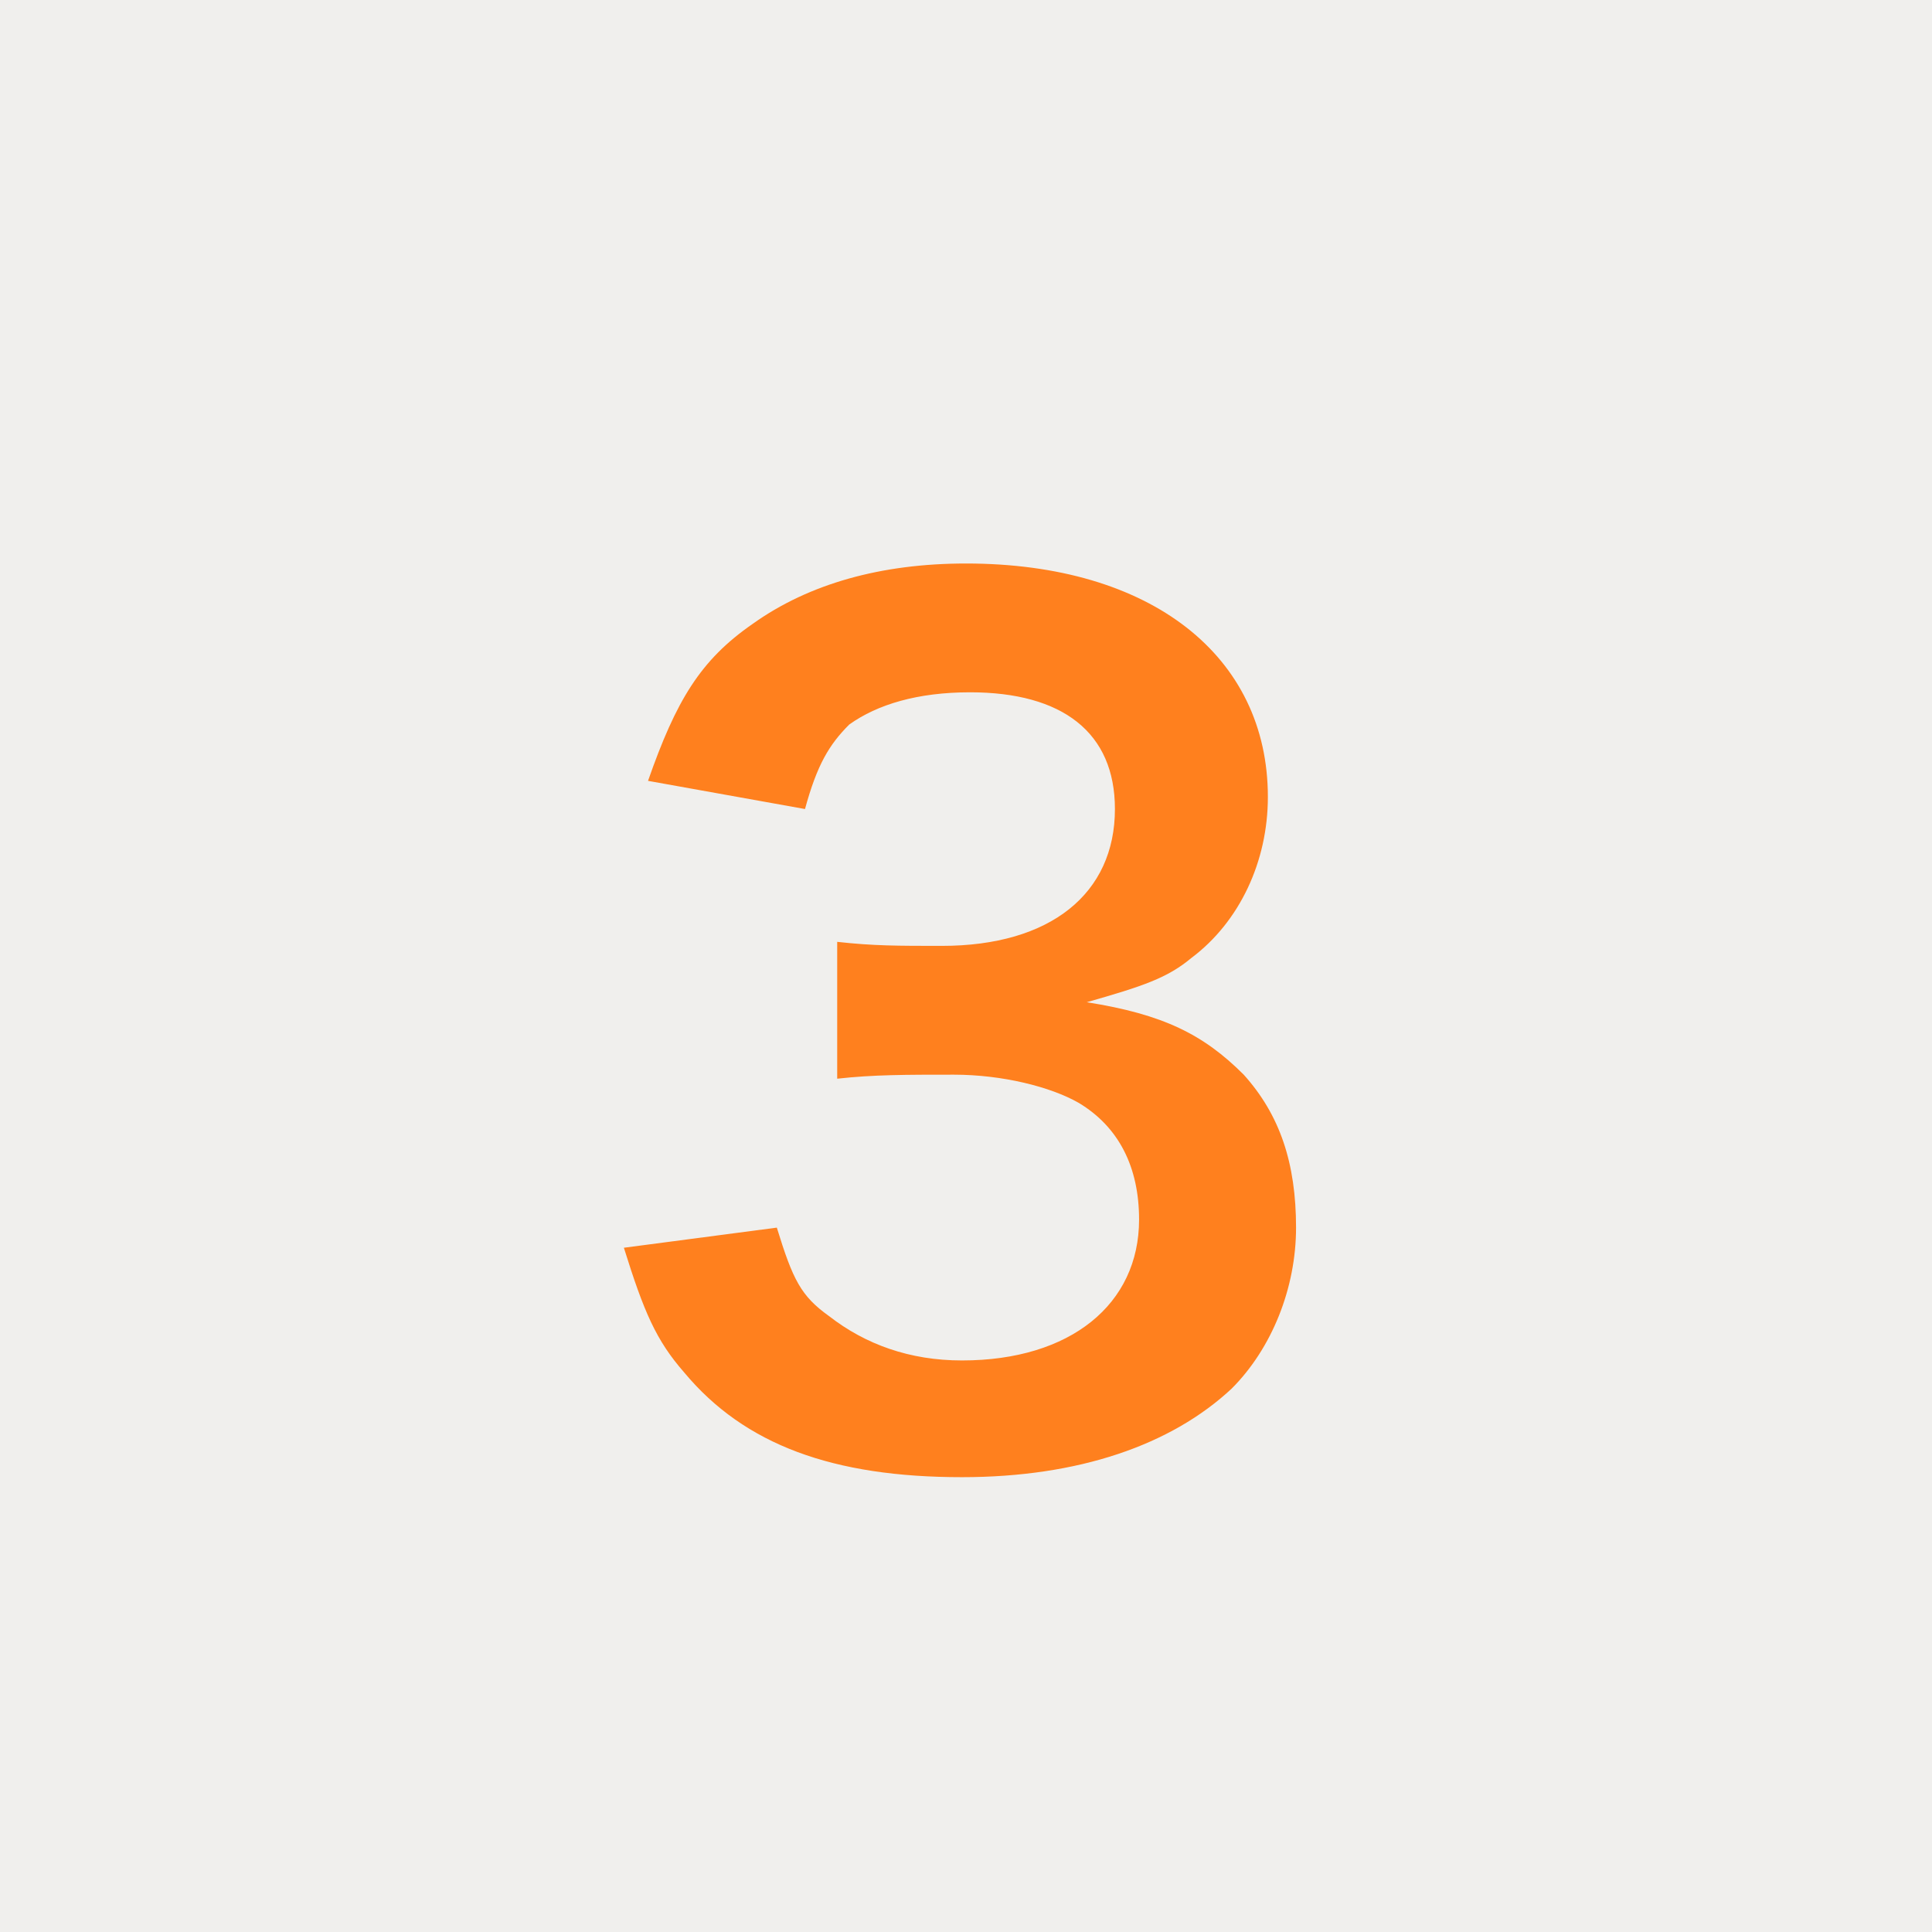 <?xml version="1.0" encoding="utf-8"?>
<!-- Generator: Adobe Illustrator 24.1.1, SVG Export Plug-In . SVG Version: 6.00 Build 0)  -->
<svg version="1.1" id="レイヤー_1" xmlns="http://www.w3.org/2000/svg" xmlns:xlink="http://www.w3.org/1999/xlink" x="0px"
	 y="0px" width="48px" height="48px" viewBox="0 0 48 48" style="enable-background:new 0 0 48 48;" xml:space="preserve">
<style type="text/css">
	.st0{fill:#F0EFED;}
	.st1{fill:#FF801E;}
</style>
<g>
	<rect class="st0" width="48" height="48"/>
	<g>
		<path class="st1" d="M19.3,30.5c0.4,1.3,0.6,1.7,1.3,2.2c0.9,0.7,2,1.1,3.3,1.1c2.7,0,4.4-1.4,4.4-3.5c0-1.3-0.5-2.3-1.5-2.9
			c-0.7-0.4-1.9-0.7-3.1-0.7c-1.2,0-2,0-2.9,0.1v-3.4c0.9,0.1,1.5,0.1,2.6,0.1c2.7,0,4.3-1.3,4.3-3.4c0-1.9-1.3-2.9-3.6-2.9
			c-1.3,0-2.3,0.3-3,0.8c-0.5,0.5-0.8,1-1.1,2.1l-3.9-0.7c0.7-2,1.3-3,2.6-3.9c1.4-1,3.2-1.5,5.3-1.5c4.6,0,7.5,2.3,7.5,5.8
			c0,1.6-0.7,3.1-1.9,4c-0.6,0.5-1.2,0.7-2.6,1.1c1.9,0.3,2.9,0.8,3.9,1.8c0.9,1,1.3,2.2,1.3,3.8c0,1.5-0.6,3-1.6,4
			c-1.5,1.4-3.8,2.2-6.7,2.2c-3.2,0-5.4-0.8-6.9-2.6c-0.7-0.8-1-1.5-1.5-3.1L19.3,30.5z"/>
	</g>
</g>
</svg>
